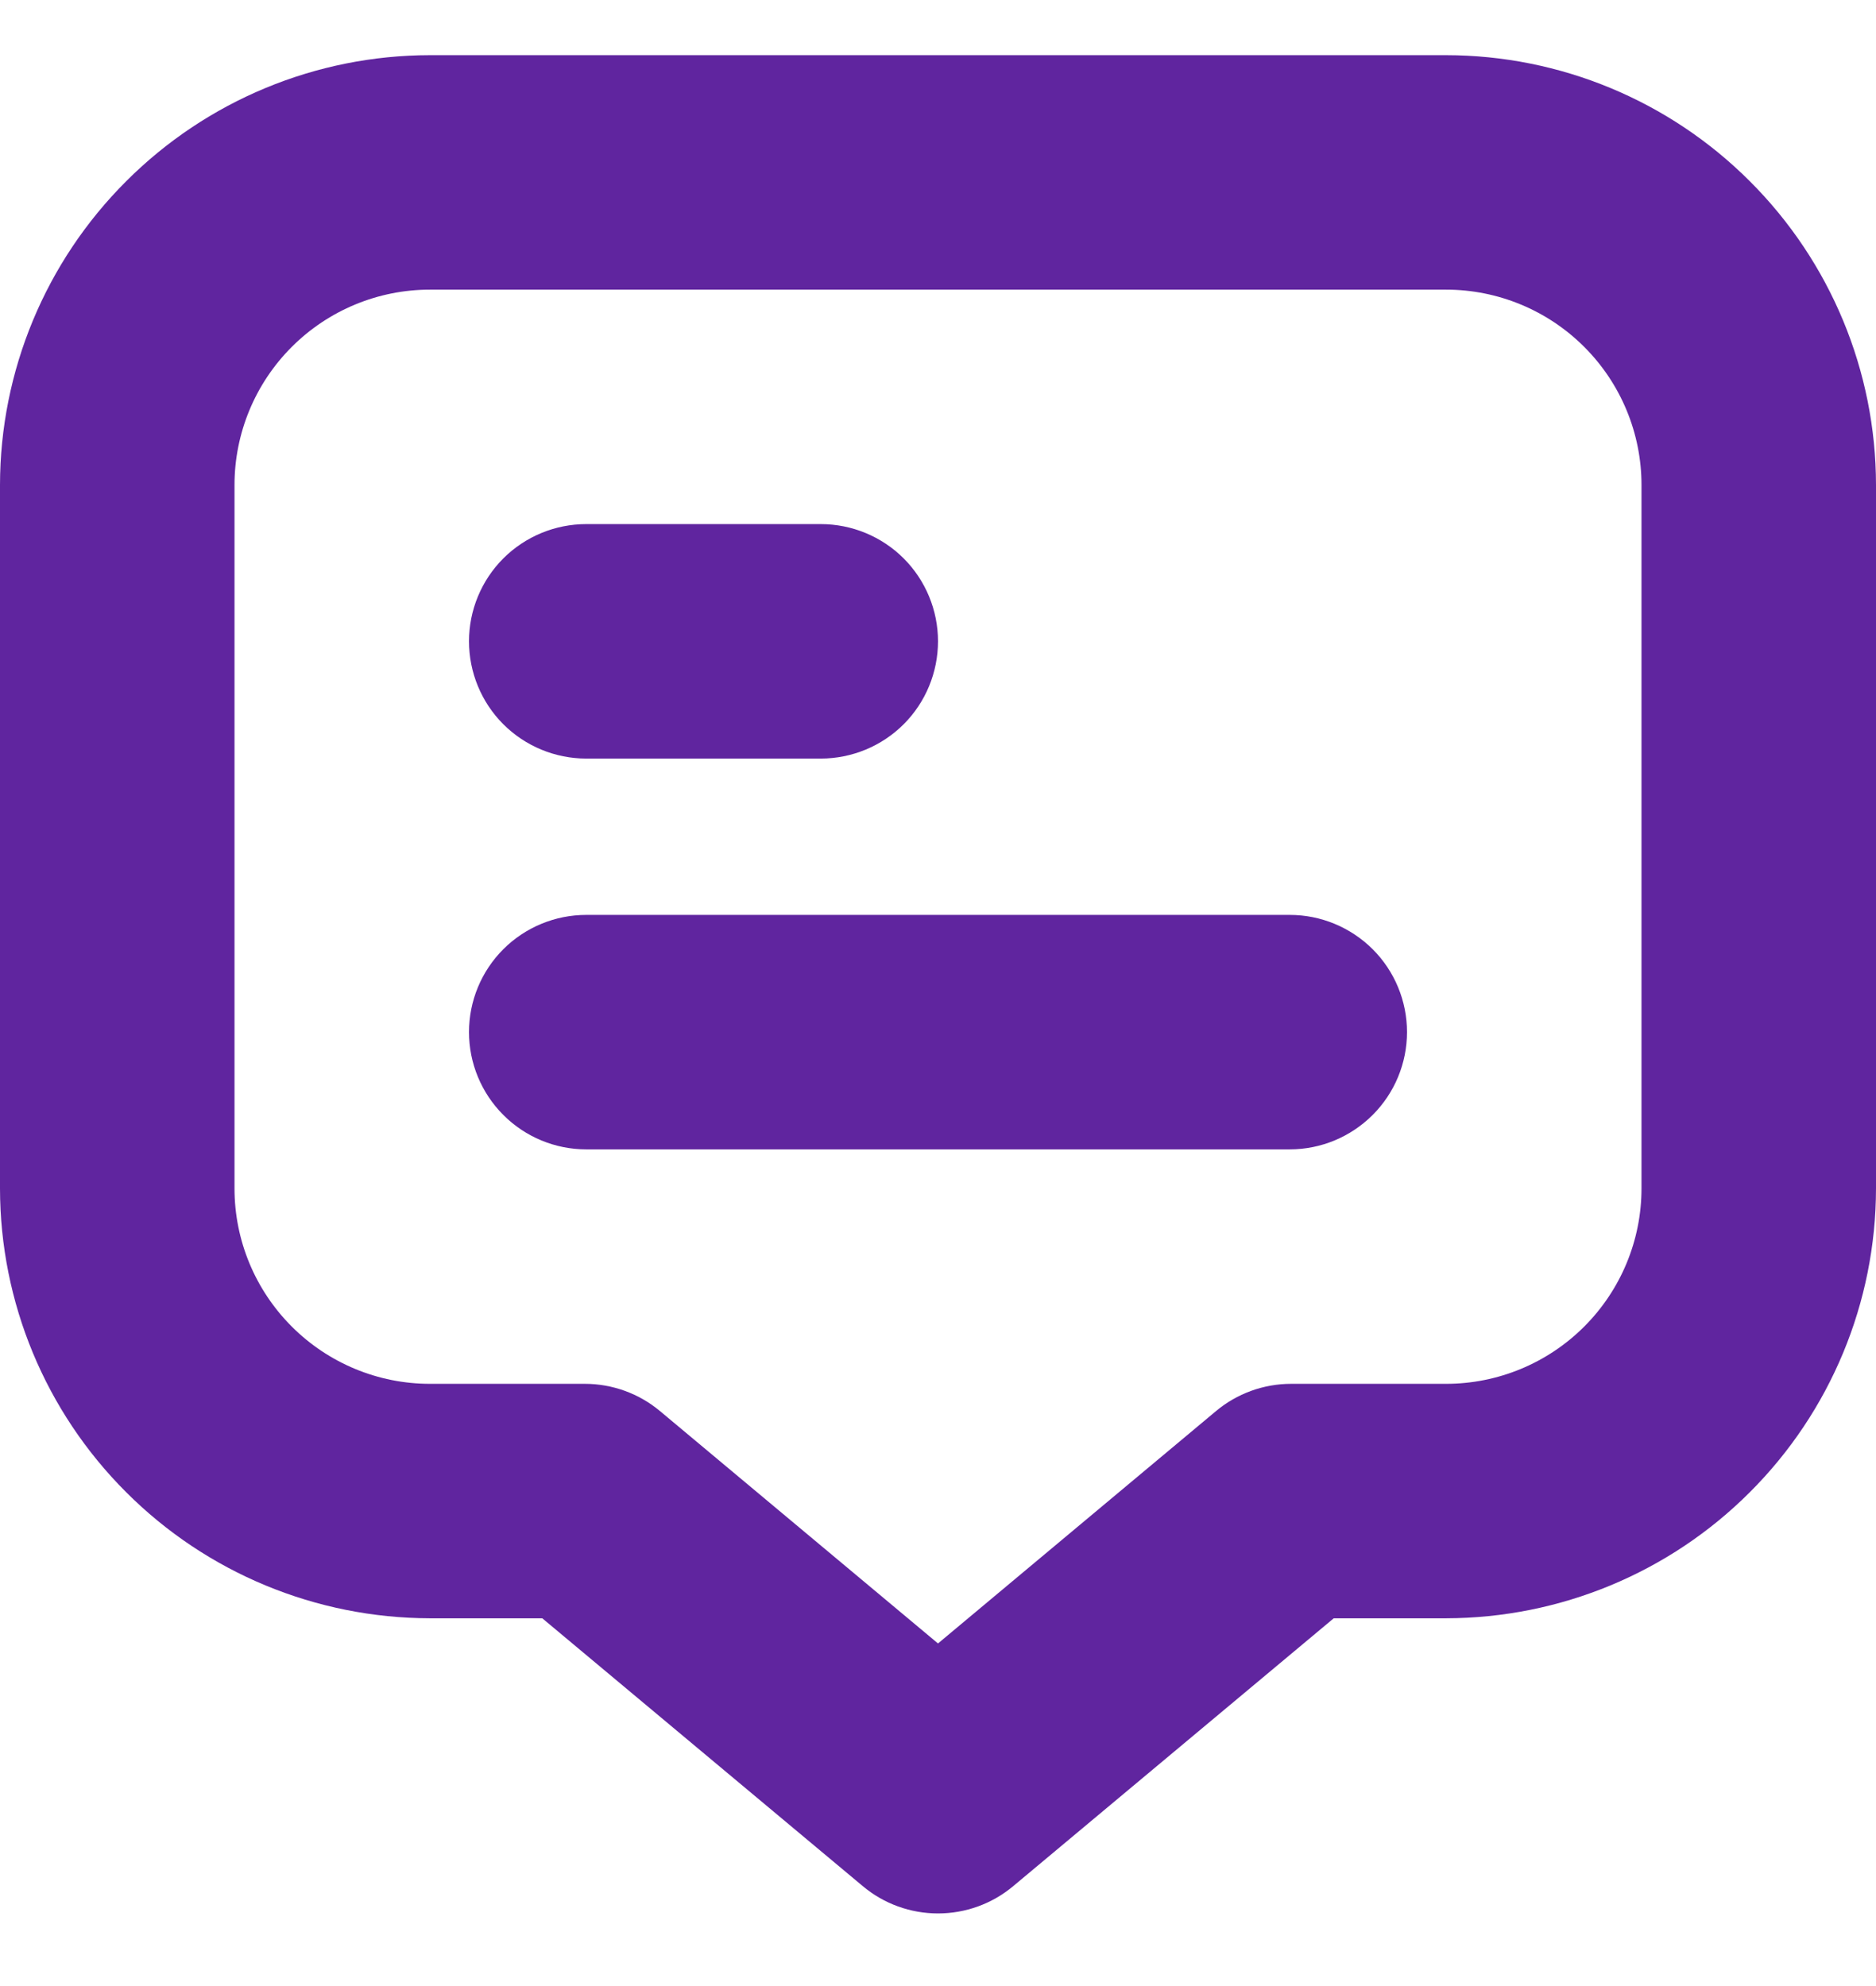 <svg width="17" height="18" viewBox="0 0 17 18" fill="none" xmlns="http://www.w3.org/2000/svg">
<g clip-path="url(#clip0_2803_653)">
<path d="M13.104 0.5H3.896C2.863 0.501 1.873 0.912 1.143 1.643C0.412 2.373 0.001 3.363 0 4.396L0 10.771C0.001 11.804 0.412 12.794 1.143 13.524C1.873 14.255 2.863 14.665 3.896 14.667H4.914L7.819 17.095C8.01 17.255 8.251 17.342 8.5 17.342C8.749 17.342 8.99 17.255 9.181 17.095L12.086 14.667H13.104C14.137 14.665 15.127 14.255 15.857 13.524C16.588 12.794 16.999 11.804 17 10.771V4.396C16.999 3.363 16.588 2.373 15.857 1.643C15.127 0.912 14.137 0.501 13.104 0.5V0.5ZM14.875 10.771C14.875 11.241 14.688 11.691 14.356 12.023C14.024 12.355 13.574 12.542 13.104 12.542H11.7C11.45 12.542 11.209 12.63 11.018 12.79L8.5 14.895L5.982 12.79C5.791 12.63 5.55 12.542 5.3 12.542H3.896C3.426 12.542 2.976 12.355 2.644 12.023C2.312 11.691 2.125 11.241 2.125 10.771V4.396C2.125 3.926 2.312 3.476 2.644 3.144C2.976 2.812 3.426 2.625 3.896 2.625H13.104C13.574 2.625 14.024 2.812 14.356 3.144C14.688 3.476 14.875 3.926 14.875 4.396V10.771Z" fill="#60259F"/>
<path d="M5.312 6.875H7.438C7.719 6.875 7.99 6.763 8.189 6.564C8.388 6.365 8.5 6.094 8.5 5.812C8.5 5.531 8.388 5.26 8.189 5.061C7.99 4.862 7.719 4.75 7.438 4.75H5.312C5.031 4.75 4.76 4.862 4.561 5.061C4.362 5.26 4.25 5.531 4.25 5.812C4.25 6.094 4.362 6.365 4.561 6.564C4.76 6.763 5.031 6.875 5.312 6.875V6.875Z" fill="#60259F"/>
<path d="M11.688 8.292H5.312C5.031 8.292 4.76 8.404 4.561 8.603C4.362 8.802 4.25 9.072 4.25 9.354C4.25 9.636 4.362 9.906 4.561 10.105C4.76 10.305 5.031 10.417 5.312 10.417H11.688C11.969 10.417 12.239 10.305 12.439 10.105C12.638 9.906 12.75 9.636 12.75 9.354C12.75 9.072 12.638 8.802 12.439 8.603C12.239 8.404 11.969 8.292 11.688 8.292Z" fill="#60259F"/>
</g>
<defs>
<clipPath id="clip0_2803_653">
<rect width="17" height="17" fill="white" transform="translate(0 0.5)"/>
</clipPath>
</defs>
</svg>
